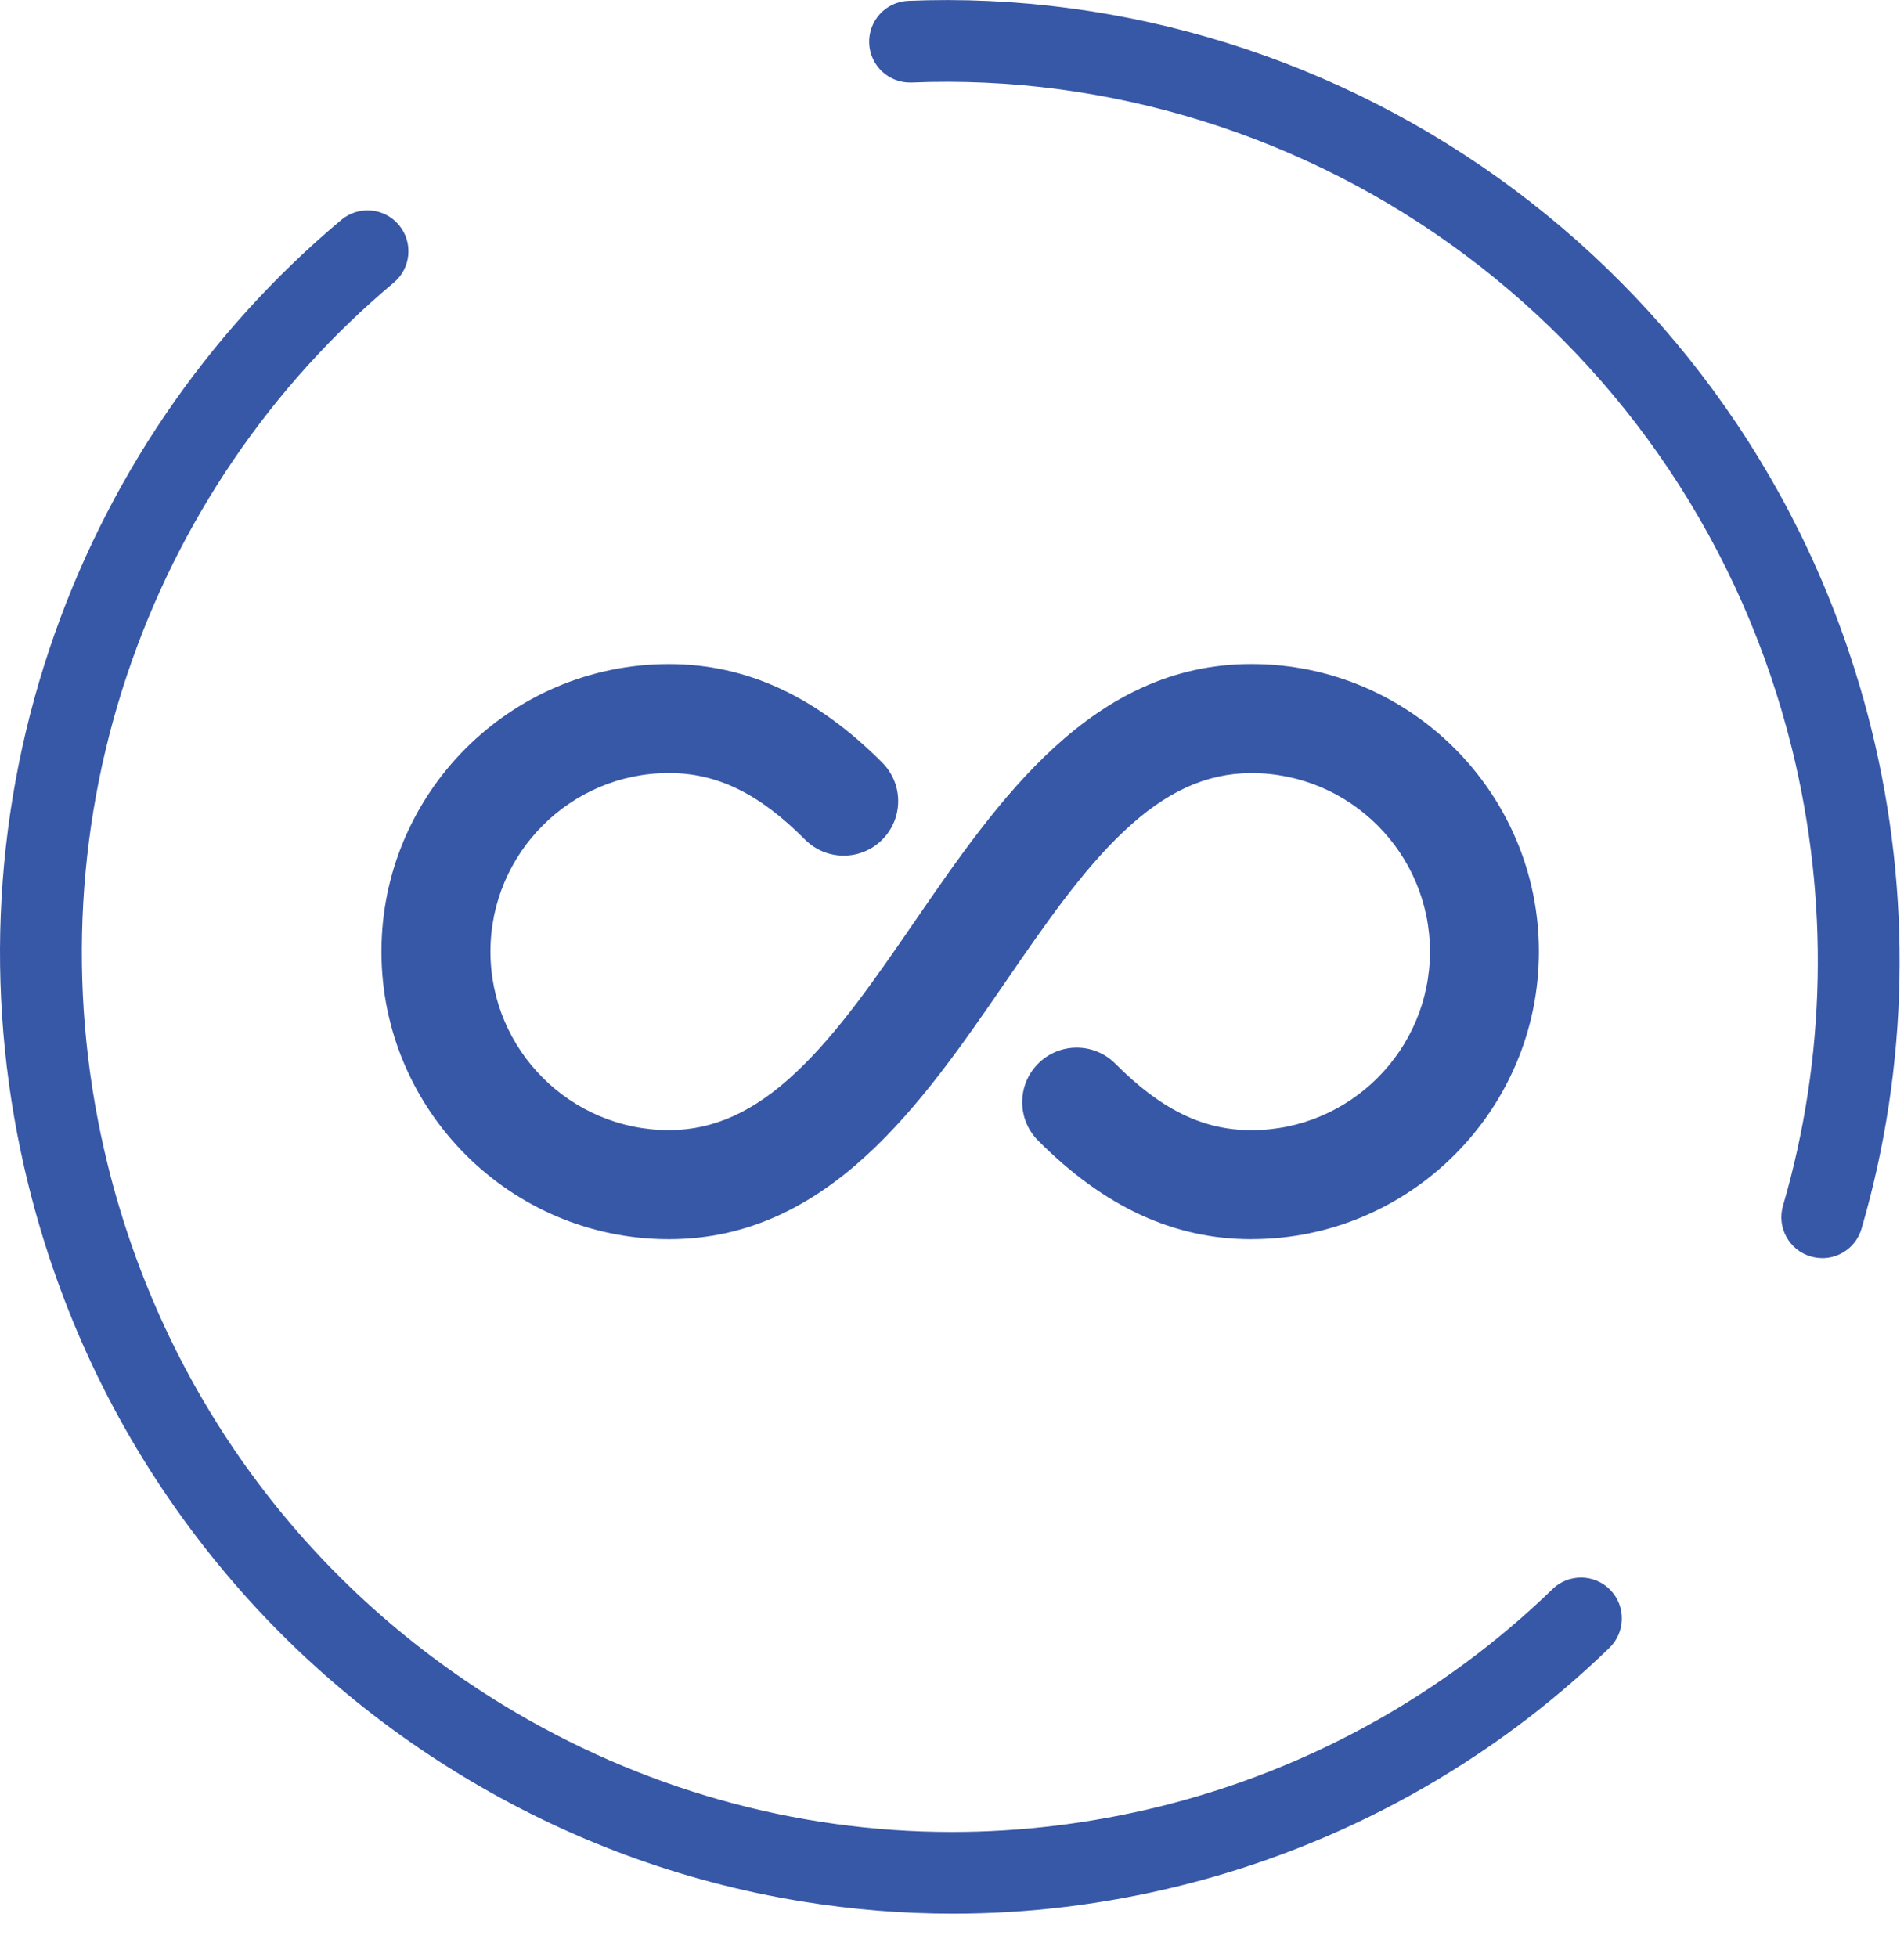 <svg xmlns="http://www.w3.org/2000/svg" width="36" viewBox="0 0 36 37" height="37" fill="none"><g fill="#3757a7"><path d="m18.016 36.175c-.951 0-1.901-.077-2.849-.231-2.294-.373-4.47-1.18-6.468-2.399-1.998-1.218-3.717-2.787-5.11-4.662-1.443-1.941-2.47-4.127-3.055-6.497-.829-3.359-.69-6.856.4-10.115 1.061-3.173 2.97-5.978 5.519-8.114.327-.274.815-.231 1.089.096.274.327.231.815-.096 1.089-2.33 1.952-4.075 4.518-5.045 7.419-.997 2.98-1.123 6.18-.365 9.254 1.059 4.292 3.712 7.918 7.47 10.21 2.606 1.589 5.527 2.405 8.492 2.405 1.308 0 2.625-.159 3.927-.48 2.799-.691 5.368-2.112 7.43-4.111.306-.297.796-.289 1.093.017.297.306.289.796-.017 1.093-2.258 2.189-5.071 3.746-8.136 4.502-1.414.349-2.845.524-4.277.524zm16.439-12.393c-.072 0-.144-.01-.217-.031-.41-.119-.645-.548-.526-.958.816-2.797.875-5.783.171-8.635-.47-1.903-1.256-3.685-2.336-5.296-1.044-1.556-2.337-2.916-3.841-4.04-3.022-2.258-6.74-3.416-10.468-3.262-.427.017-.786-.314-.804-.74-.018-.426.314-.787.74-.804 4.082-.169 8.151 1.098 11.457 3.568 1.645 1.229 3.058 2.715 4.2 4.417 1.182 1.761 2.041 3.708 2.554 5.787.769 3.116.704 6.38-.188 9.438-.098.338-.407.557-.742.557z"></path><path d="m23.662 23.425c-1.466 0-2.785-.61-4.034-1.864-.402-.403-.4-1.056.003-1.457.403-.402 1.056-.4 1.457.003.866.87 1.659 1.257 2.574 1.257 1.861 0 3.375-1.514 3.375-3.375 0-1.861-1.514-3.375-3.375-3.375-.848 0-1.614.348-2.409 1.097-.797.75-1.502 1.776-2.249 2.862-1.563 2.274-3.336 4.852-6.356 4.852-2.997 0-5.436-2.439-5.436-5.436 0-2.997 2.439-5.436 5.436-5.436 1.466 0 2.785.61 4.034 1.864.402.403.4 1.056-.003 1.457-.403.402-1.056.4-1.457-.003-.866-.87-1.66-1.258-2.574-1.258-1.861 0-3.375 1.514-3.375 3.375 0 1.861 1.514 3.375 3.375 3.375.848 0 1.614-.348 2.408-1.097.797-.75 1.502-1.776 2.249-2.862 1.564-2.274 3.336-4.852 6.356-4.852 2.997 0 5.436 2.439 5.436 5.436 0 2.997-2.438 5.436-5.436 5.436z"></path></g></svg>